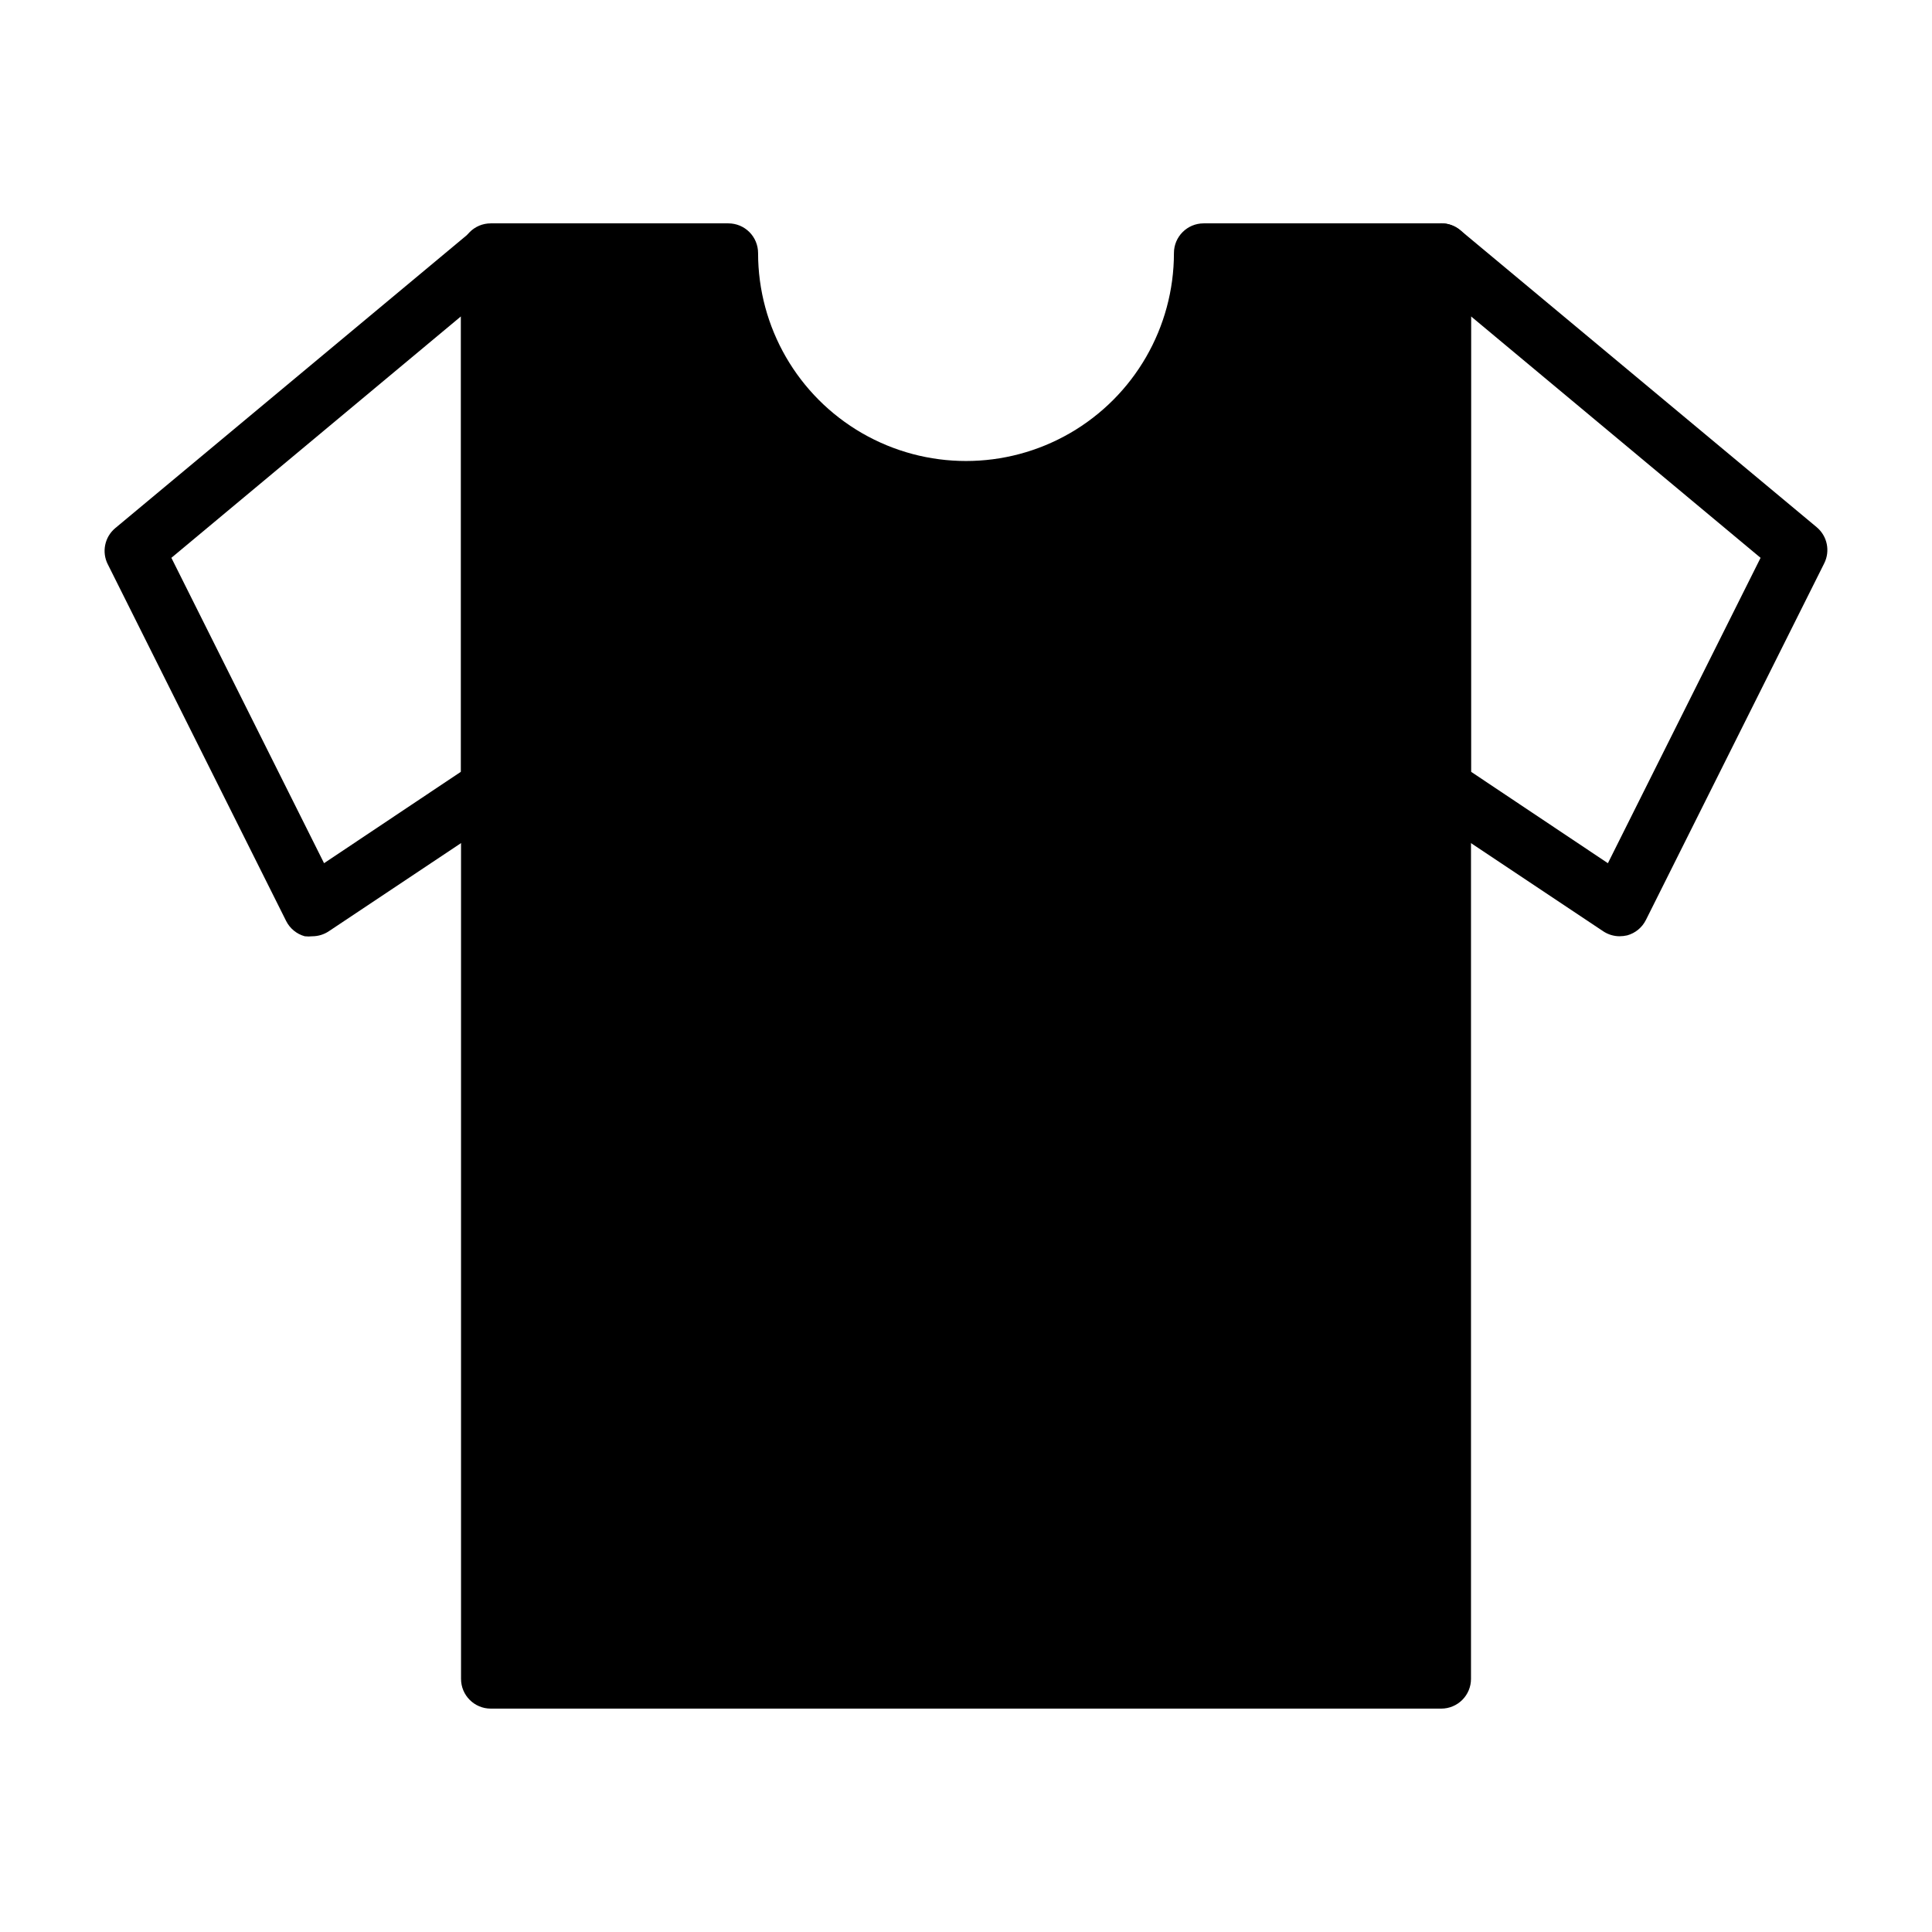 <?xml version="1.0" encoding="UTF-8"?>
<!-- Uploaded to: ICON Repo, www.iconrepo.com, Generator: ICON Repo Mixer Tools -->
<svg fill="#000000" width="800px" height="800px" version="1.1" viewBox="144 144 512 512" xmlns="http://www.w3.org/2000/svg">
 <g>
  <path d="m573.18 392.12c-1.543-0.012-3.051-0.477-4.332-1.336l-47.23-31.488c-2.199-1.449-3.527-3.902-3.543-6.535v-141.7c-0.004-3.059 1.762-5.84 4.527-7.141 2.766-1.297 6.035-0.879 8.383 1.078l94.465 78.719v0.004c2.812 2.352 3.629 6.332 1.969 9.602l-47.23 94.465h-0.004c-0.992 2.008-2.797 3.496-4.957 4.094-0.672 0.156-1.359 0.234-2.047 0.234zm-39.359-43.609 36.289 24.246 40.461-80.926-76.75-64z"/>
  <path d="m226.81 392.12c-0.68 0.078-1.363 0.078-2.047 0-2.16-0.594-3.961-2.082-4.957-4.094l-47.23-94.465-0.004 0.004c-1.66-3.269-0.844-7.254 1.969-9.605l94.465-78.719c2.316-1.934 5.531-2.371 8.277-1.129 2.75 1.238 4.547 3.938 4.633 6.953v141.7c-0.012 2.633-1.344 5.086-3.543 6.535l-47.23 31.488c-1.281 0.859-2.789 1.324-4.332 1.336zm-37.391-100.29 40.461 80.926 36.293-24.246v-120.68z"/>
  <path d="m525.95 596.8h-251.9c-4.348 0-7.871-3.527-7.871-7.875v-377.86c0-4.348 3.523-7.871 7.871-7.871h62.977c2.086 0 4.09 0.828 5.566 2.305 1.477 1.477 2.305 3.477 2.305 5.566 0 19.688 10.504 37.879 27.551 47.723 17.051 9.844 38.055 9.844 55.105 0s27.551-28.035 27.551-47.723c0-4.348 3.527-7.871 7.875-7.871h62.977-0.004c2.09 0 4.09 0.828 5.566 2.305 1.477 1.477 2.309 3.477 2.309 5.566v377.86c0 2.09-0.832 4.09-2.309 5.566-1.477 1.477-3.477 2.309-5.566 2.309z"/>
  <path d="m281.92 581.05h236.16v-362.11h-47.703c-2.695 23.215-16.664 43.609-37.34 54.508-20.676 10.898-45.398 10.898-66.07 0-20.676-10.898-34.648-31.293-37.344-54.508h-47.703z"/>
 </g>
</svg>